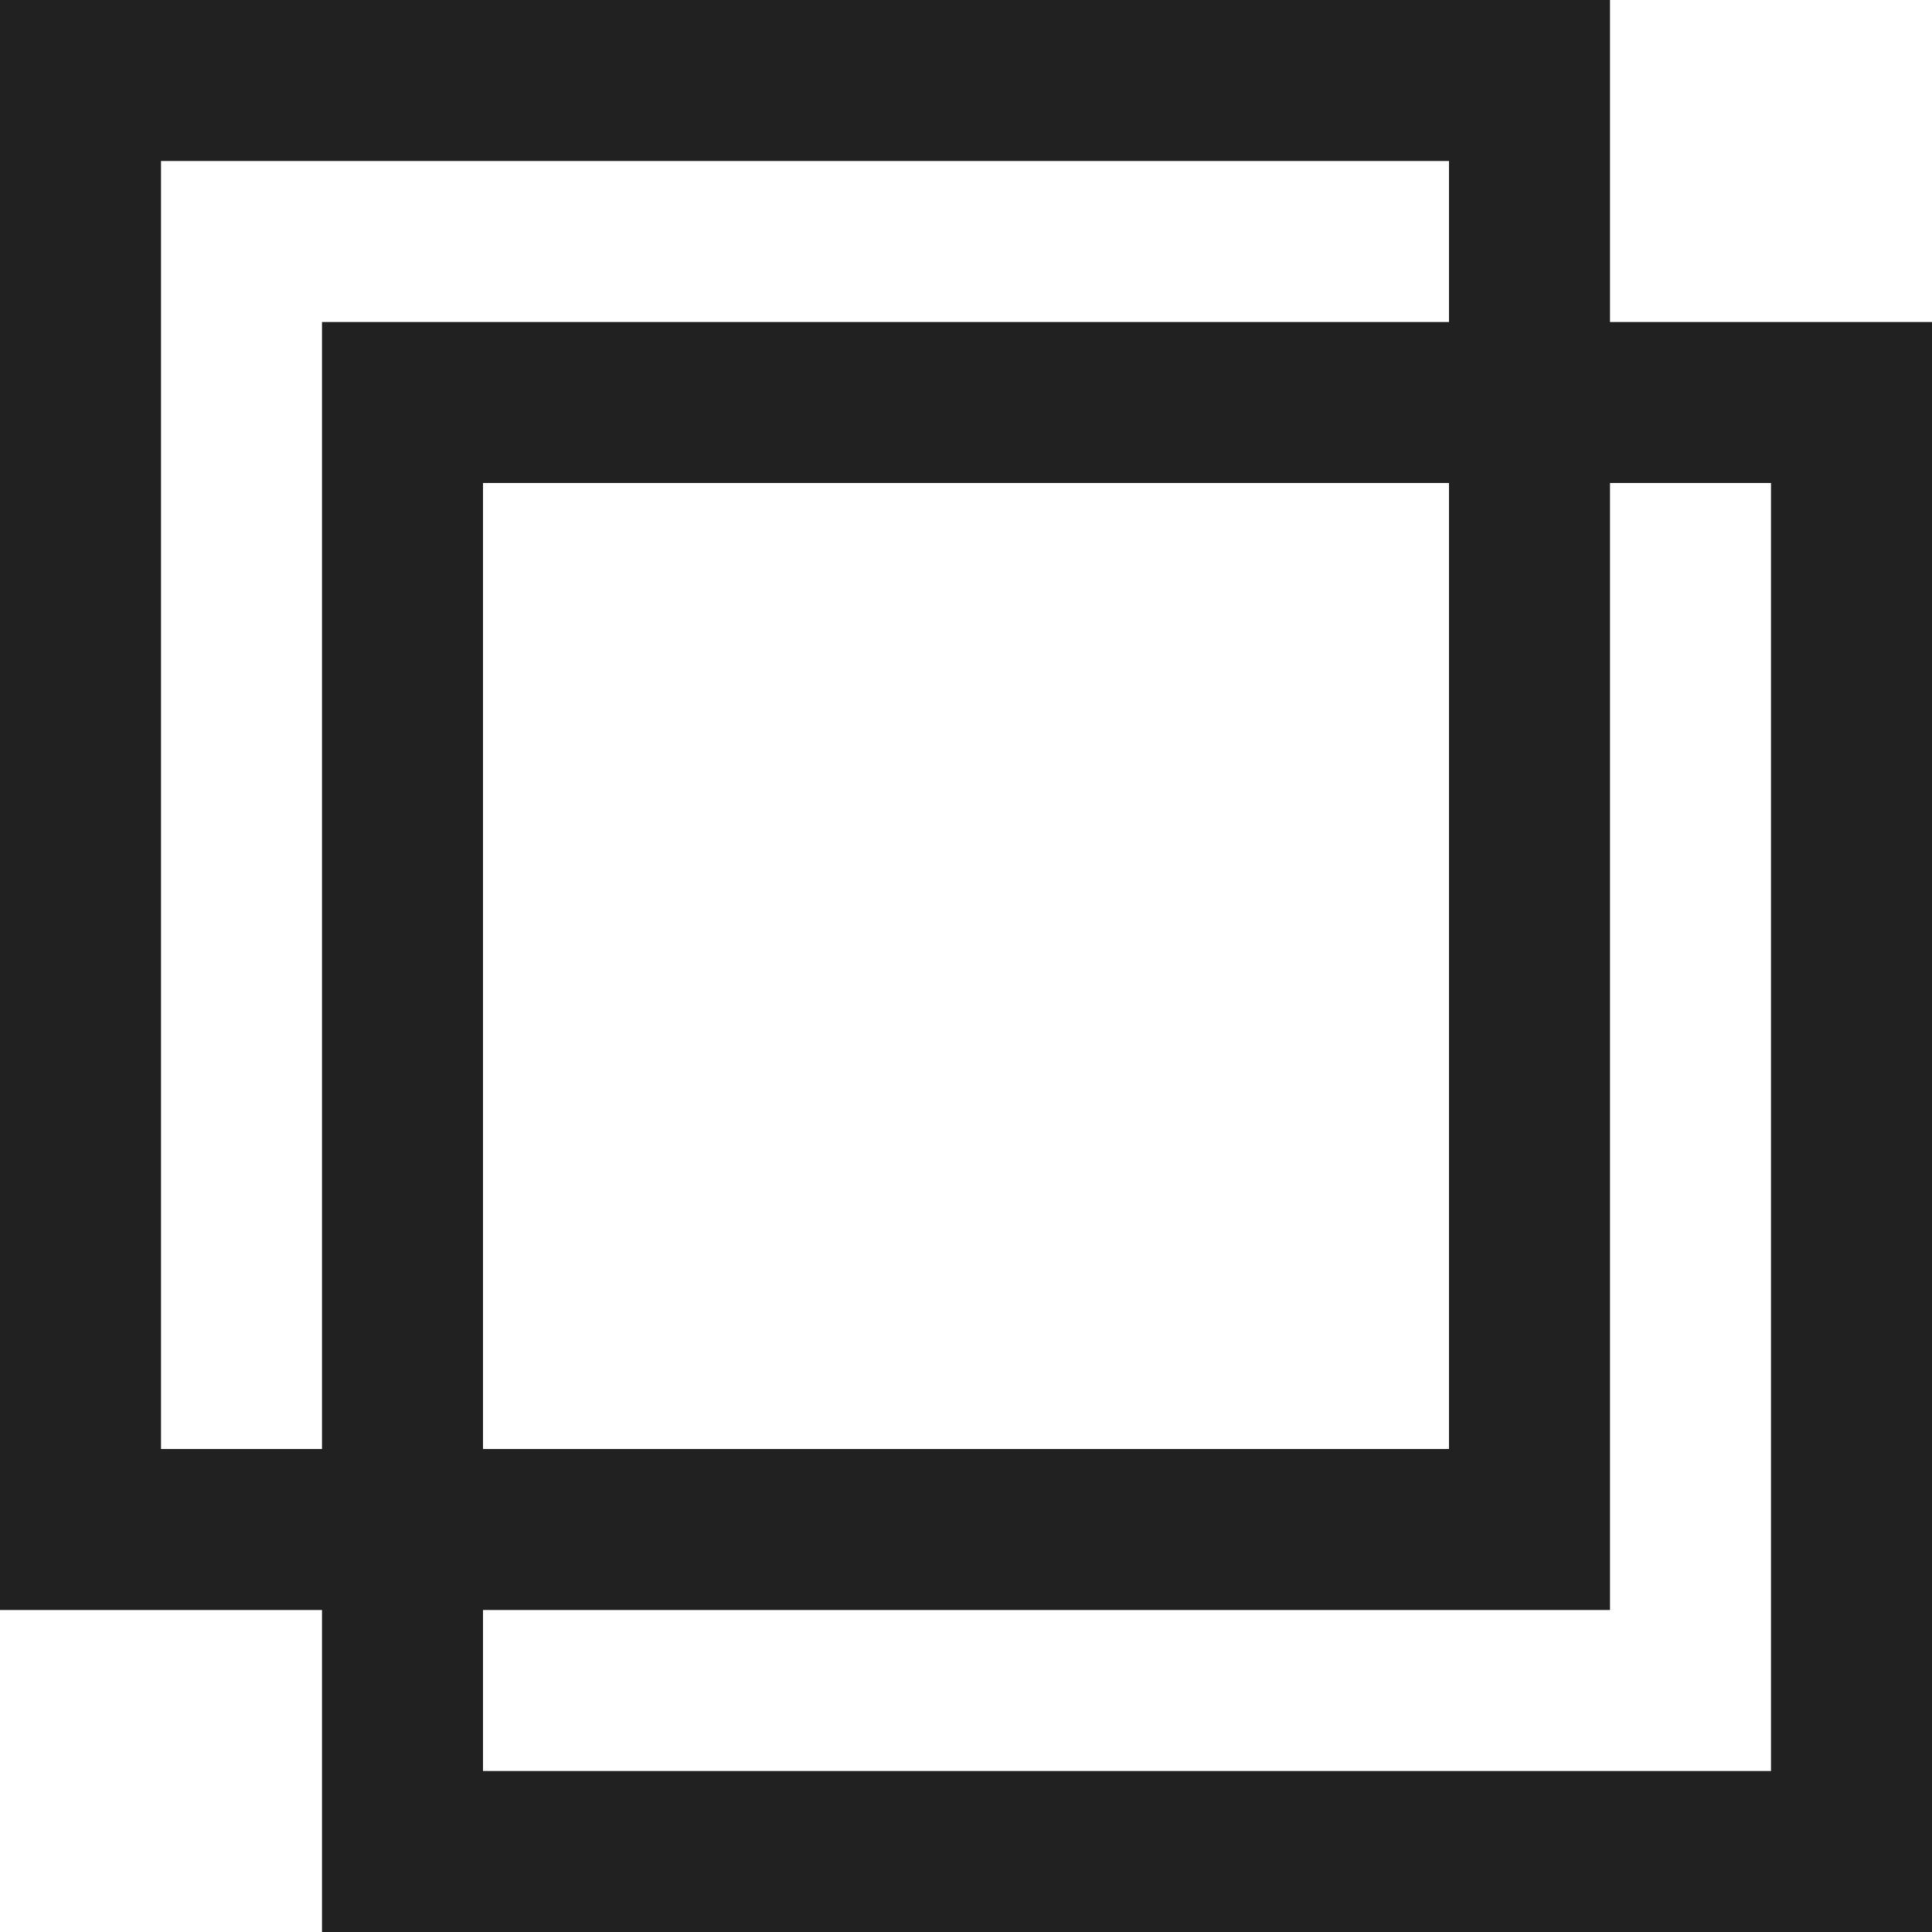 <svg xmlns="http://www.w3.org/2000/svg" width="12" height="12" viewBox="0 0 12 12">
  <g id="ft_link_ico" transform="translate(-337 -5498)">
    <g id="長方形_3111" data-name="長方形 3111" transform="translate(337 5498)" fill="none" stroke="#212121" stroke-width="1">
      <rect width="10" height="10" stroke="none"/>
      <rect x="0.5" y="0.5" width="9" height="9" fill="none"/>
    </g>
    <g id="長方形_3112" data-name="長方形 3112" transform="translate(339 5500)" fill="none" stroke="#212121" stroke-width="1">
      <rect width="10" height="10" stroke="none"/>
      <rect x="0.5" y="0.5" width="9" height="9" fill="none"/>
    </g>
  </g>
</svg>
